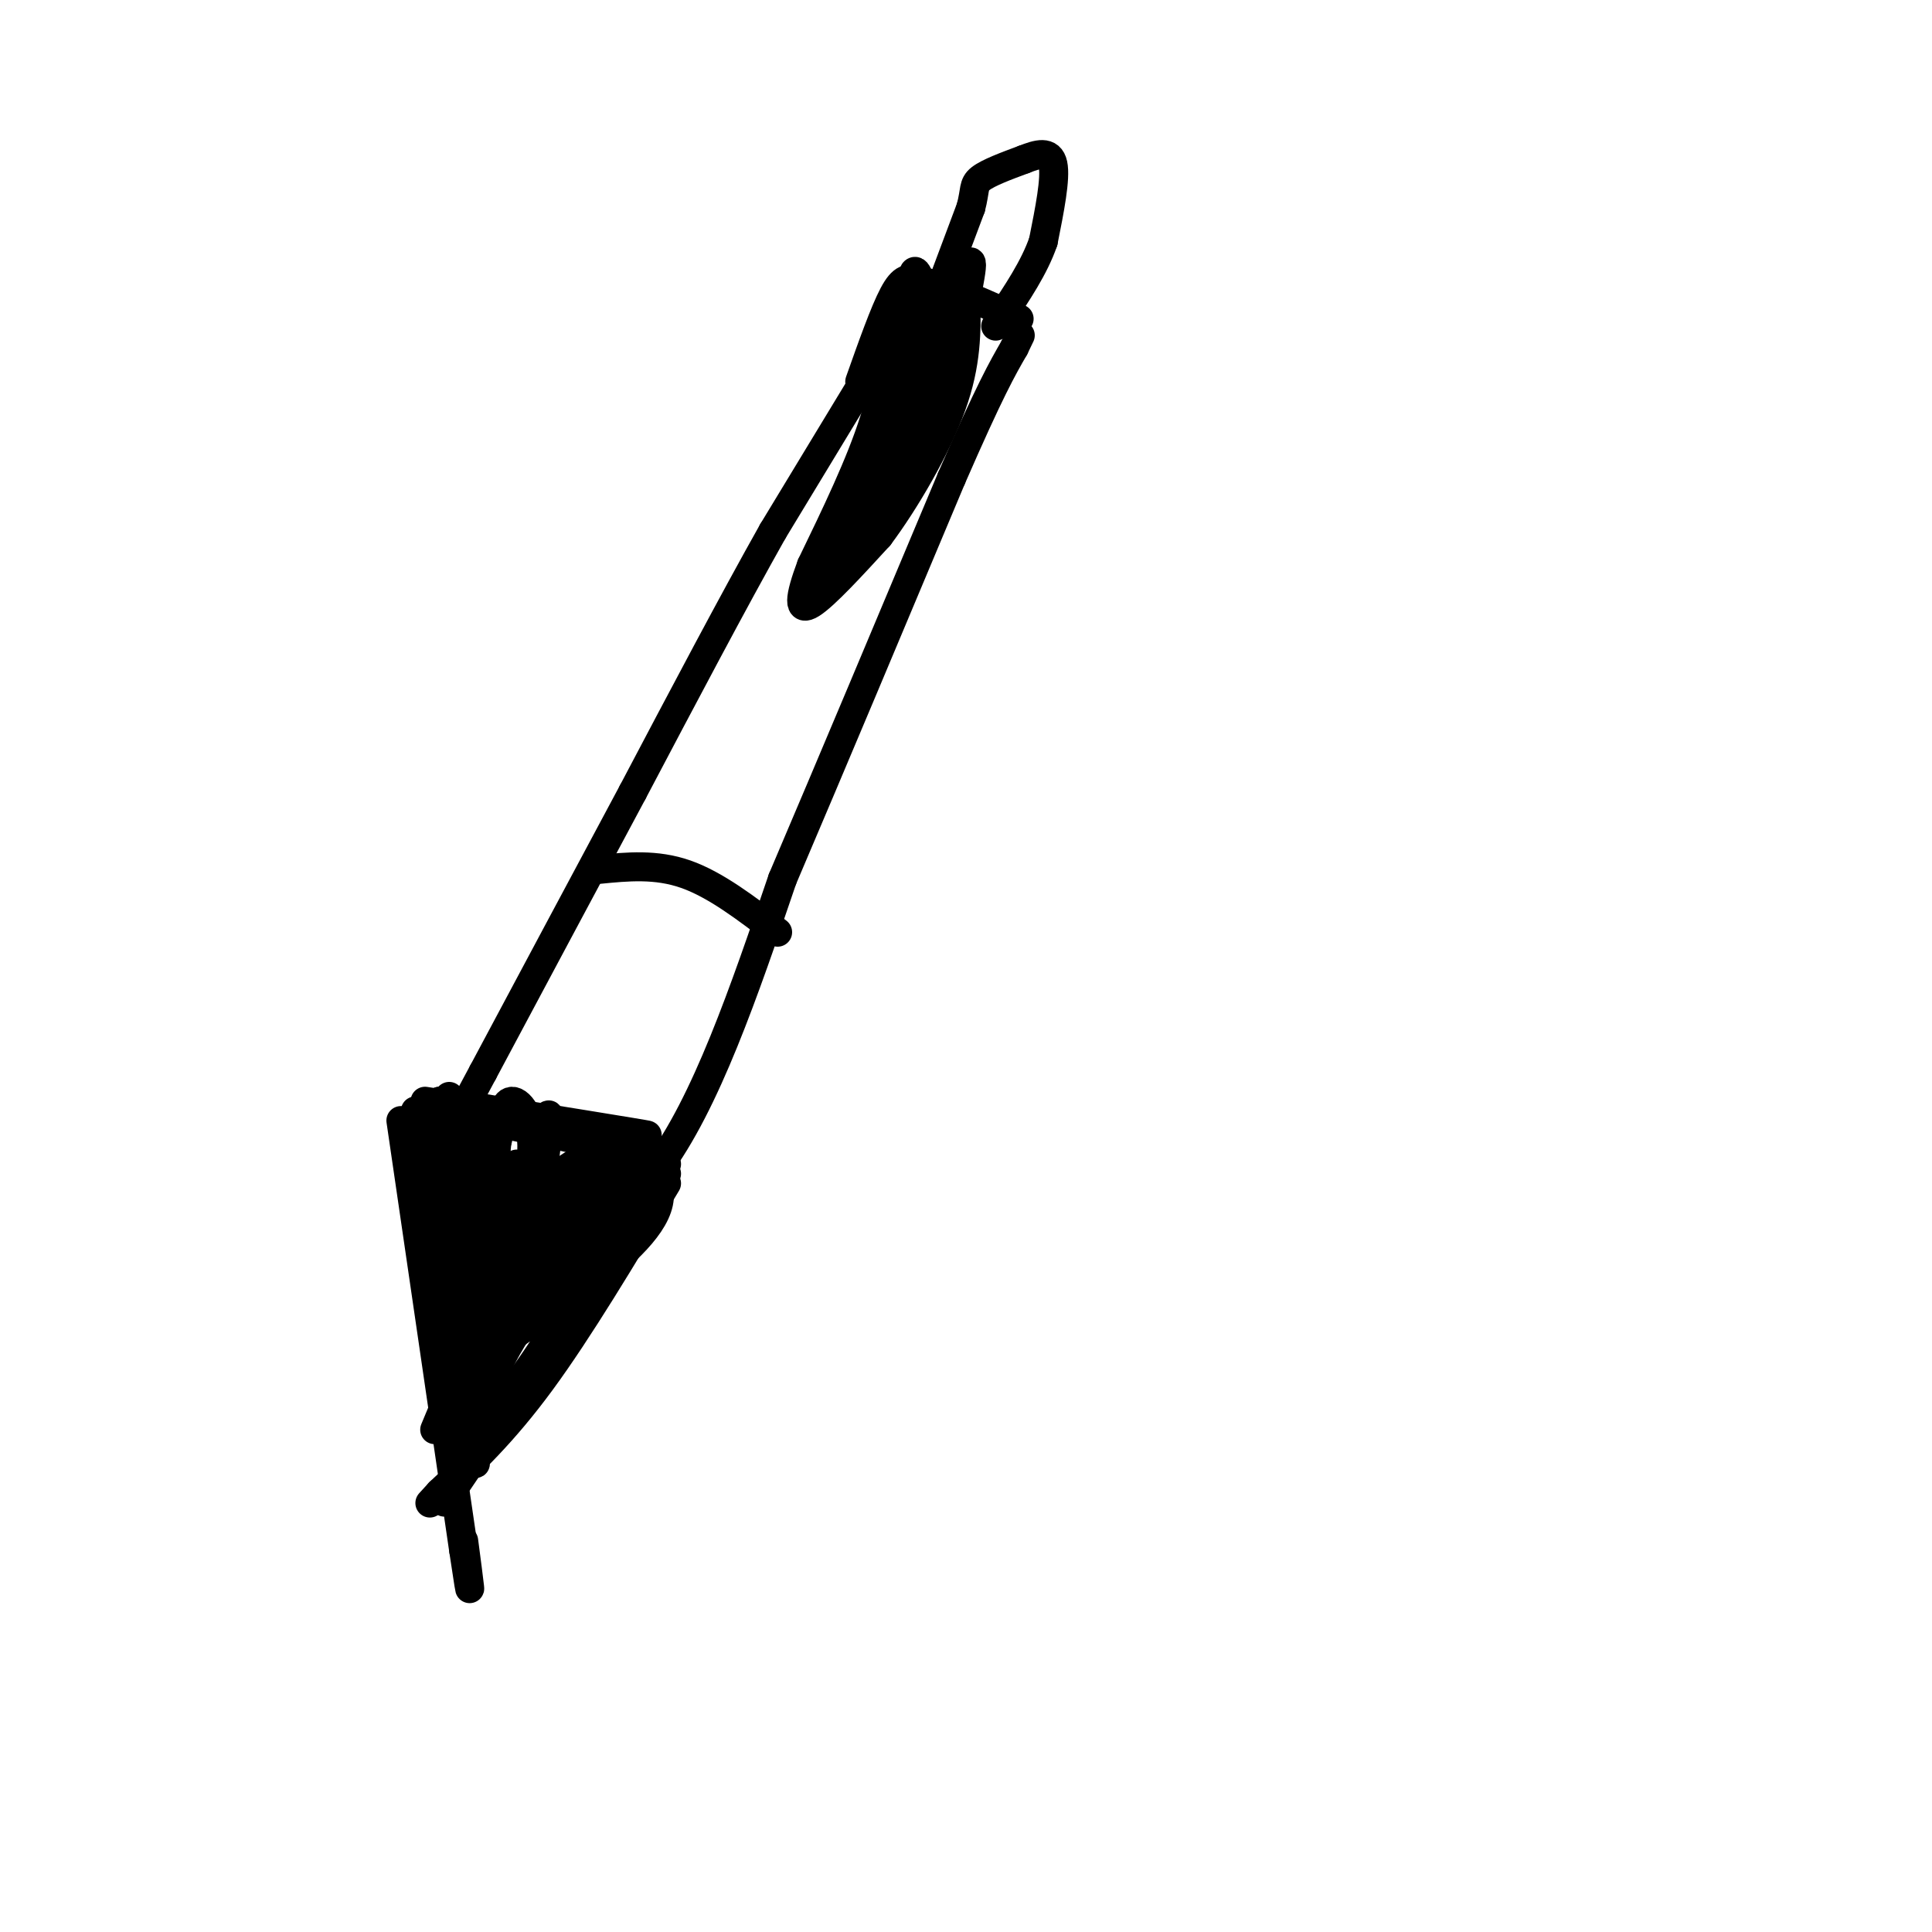 <svg viewBox='0 0 400 400' version='1.1' xmlns='http://www.w3.org/2000/svg' xmlns:xlink='http://www.w3.org/1999/xlink'><g fill='none' stroke='rgb(0,0,0)' stroke-width='6' stroke-linecap='round' stroke-linejoin='round'><path d='M180,77c0.000,0.000 -20.000,33.000 -20,33'/><path d='M160,110c-8.167,14.500 -18.583,34.250 -29,54'/><path d='M131,164c-10.000,18.667 -20.500,38.333 -31,58'/><path d='M100,222c-6.333,11.833 -6.667,12.417 -7,13'/><path d='M91,233c0.000,0.000 10.000,30.000 10,30'/><path d='M101,263c7.500,1.500 21.250,-9.750 35,-21'/><path d='M136,242c10.167,-13.500 18.083,-36.750 26,-60'/><path d='M162,182c10.167,-23.833 22.583,-53.417 35,-83'/><path d='M197,99c8.000,-18.333 10.500,-22.667 13,-27'/><path d='M210,72c2.167,-4.500 1.083,-2.250 0,0'/><path d='M178,79c2.556,-7.222 5.111,-14.444 7,-18c1.889,-3.556 3.111,-3.444 5,-3c1.889,0.444 4.444,1.222 7,2'/><path d='M197,60c3.500,1.333 8.750,3.667 14,6'/><path d='M195,59c0.000,0.000 6.000,-16.000 6,-16'/><path d='M201,43c0.978,-3.644 0.422,-4.756 2,-6c1.578,-1.244 5.289,-2.622 9,-4'/><path d='M212,33c2.822,-1.111 5.378,-1.889 6,1c0.622,2.889 -0.689,9.444 -2,16'/><path d='M216,50c-1.833,5.333 -5.417,10.667 -9,16'/><path d='M207,66c-1.500,2.667 -0.750,1.333 0,0'/><path d='M96,231c0.000,0.000 38.000,8.000 38,8'/><path d='M134,239c6.333,1.500 3.167,1.250 0,1'/><path d='M93,232c-1.167,1.083 -2.333,2.167 -1,11c1.333,8.833 5.167,25.417 9,42'/><path d='M138,241c-7.083,5.167 -14.167,10.333 -21,19c-6.833,8.667 -13.417,20.833 -20,33'/><path d='M112,250c0.000,0.000 -16.000,28.000 -16,28'/><path d='M109,257c0.000,0.000 -9.000,24.000 -9,24'/><path d='M107,241c0.000,0.000 -9.000,27.000 -9,27'/><path d='M99,234c-0.978,5.756 -1.956,11.511 -1,17c0.956,5.489 3.844,10.711 5,12c1.156,1.289 0.578,-1.356 0,-4'/><path d='M93,227c5.277,15.583 10.554,31.167 14,32c3.446,0.833 5.061,-13.083 6,-21c0.939,-7.917 1.202,-9.834 -1,-3c-2.202,6.834 -6.869,22.419 -7,24c-0.131,1.581 4.272,-10.844 5,-19c0.728,-8.156 -2.221,-12.045 -4,-12c-1.779,0.045 -2.390,4.022 -3,8'/><path d='M103,236c-0.497,2.342 -0.238,4.197 0,7c0.238,2.803 0.456,6.556 6,4c5.544,-2.556 16.416,-11.419 15,-8c-1.416,3.419 -15.119,19.120 -17,22c-1.881,2.880 8.059,-7.060 18,-17'/><path d='M125,244c0.226,0.726 -8.208,11.042 -8,11c0.208,-0.042 9.060,-10.440 13,-14c3.940,-3.560 2.970,-0.280 2,3'/><path d='M132,244c-4.756,4.556 -17.644,14.444 -26,24c-8.356,9.556 -12.178,18.778 -16,28'/><path d='M86,230c0.000,0.000 11.000,66.000 11,66'/><path d='M97,296c2.000,11.333 1.500,6.667 1,2'/><path d='M138,243c0.000,0.000 -46.000,68.000 -46,68'/><path d='M83,232c0.000,0.000 13.000,89.000 13,89'/><path d='M96,321c2.167,14.500 1.083,6.250 0,-2'/><path d='M138,245c-9.083,15.167 -18.167,30.333 -26,41c-7.833,10.667 -14.417,16.833 -21,23'/><path d='M91,309c-3.500,3.833 -1.750,1.917 0,0'/><path d='M124,180c5.917,-0.583 11.833,-1.167 18,1c6.167,2.167 12.583,7.083 19,12'/><path d='M185,63c-0.583,7.500 -1.167,15.000 -4,24c-2.833,9.000 -7.917,19.500 -13,30'/><path d='M168,117c-2.644,7.067 -2.756,9.733 0,8c2.756,-1.733 8.378,-7.867 14,-14'/><path d='M182,111c5.378,-7.200 11.822,-18.200 15,-27c3.178,-8.800 3.089,-15.400 3,-22'/><path d='M200,62c1.214,-6.845 2.750,-12.958 -3,-1c-5.750,11.958 -18.786,41.988 -22,50c-3.214,8.012 3.393,-5.994 10,-20'/><path d='M185,91c-2.000,3.467 -12.000,22.133 -13,25c-1.000,2.867 7.000,-10.067 15,-23'/><path d='M187,93c3.936,-7.593 6.276,-15.076 6,-14c-0.276,1.076 -3.167,10.711 -4,15c-0.833,4.289 0.391,3.232 2,-3c1.609,-6.232 3.603,-17.638 4,-21c0.397,-3.362 -0.801,1.319 -2,6'/><path d='M193,76c-0.651,1.333 -1.278,1.667 -2,2c-0.722,0.333 -1.541,0.667 -2,-4c-0.459,-4.667 -0.560,-14.333 0,-17c0.560,-2.667 1.780,1.667 3,6'/><path d='M192,63c0.422,0.133 -0.022,-2.533 0,-3c0.022,-0.467 0.511,1.267 1,3'/><path d='M88,228c22.750,3.500 45.500,7.000 46,7c0.500,0.000 -21.250,-3.500 -43,-7'/><path d='M91,228c5.416,0.939 40.457,6.788 45,17c4.543,10.212 -21.411,24.789 -33,34c-11.589,9.211 -8.812,13.057 -6,14c2.812,0.943 5.661,-1.016 9,-5c3.339,-3.984 7.170,-9.992 11,-16'/><path d='M117,272c4.627,-7.742 10.694,-19.096 8,-18c-2.694,1.096 -14.148,14.641 -20,25c-5.852,10.359 -6.100,17.531 -7,17c-0.900,-0.531 -2.450,-8.766 -4,-17'/></g>
</svg>